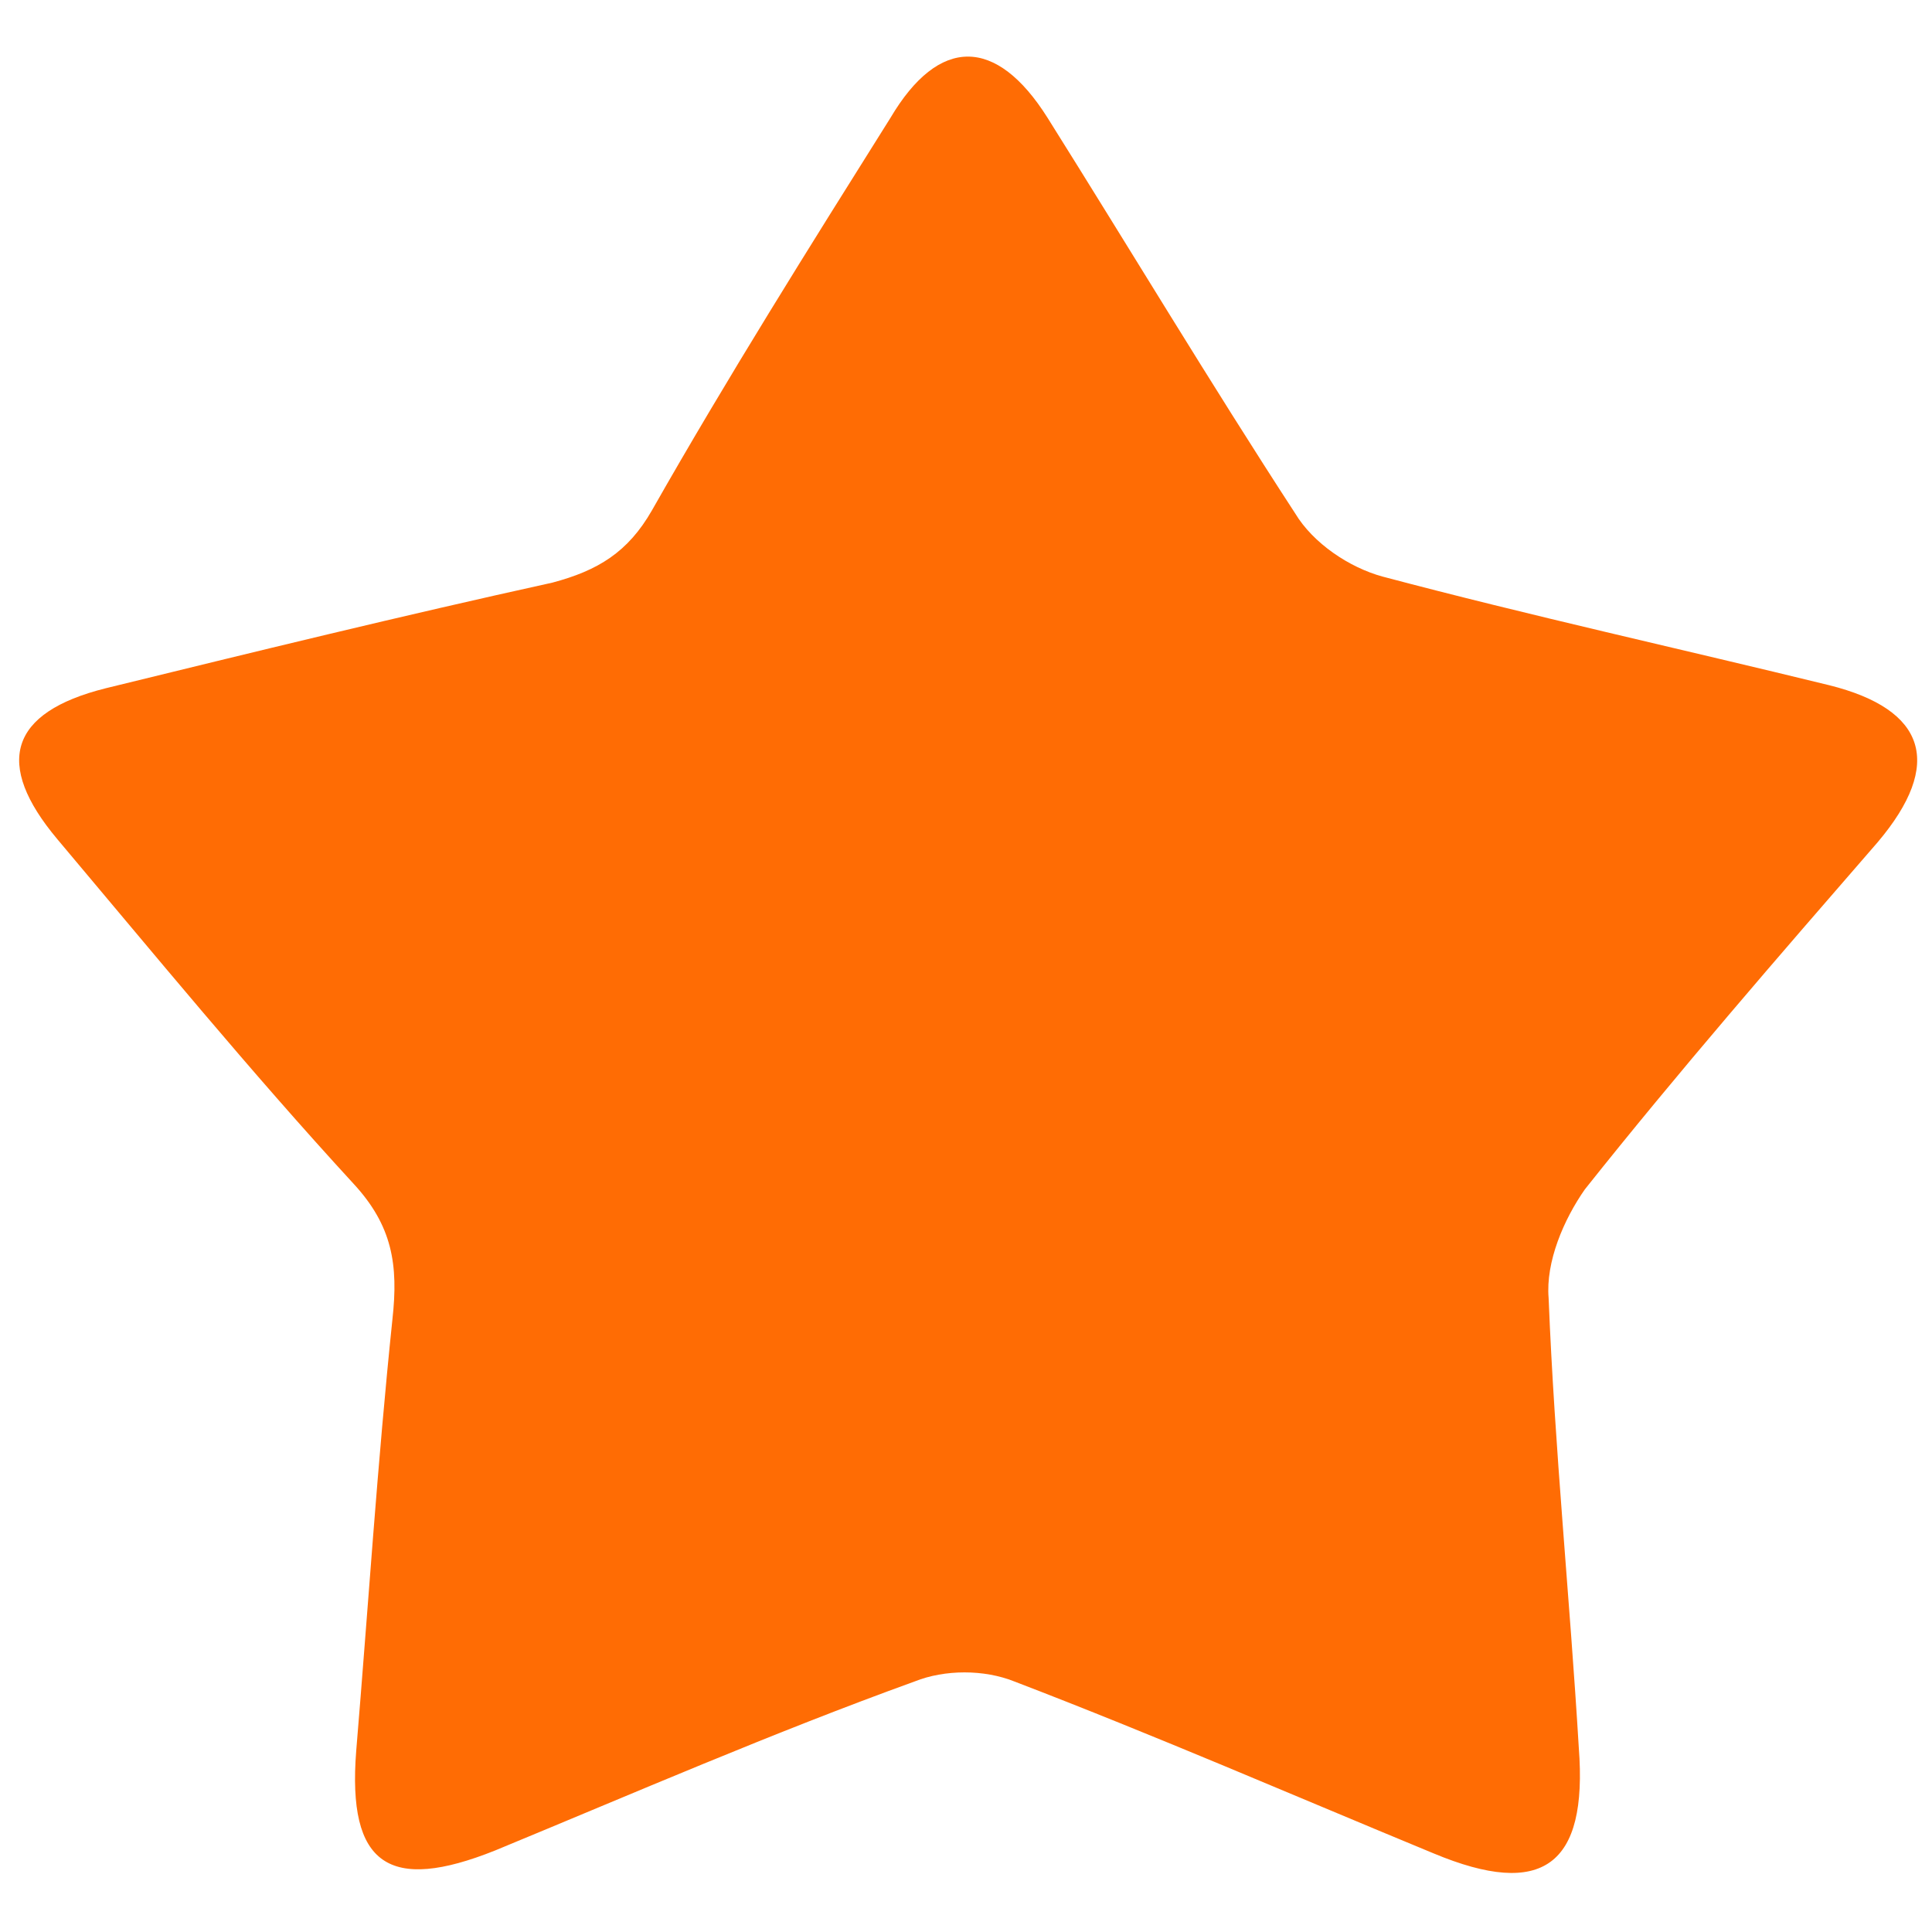 <?xml version="1.0" encoding="utf-8"?>
<!-- Generator: Adobe Illustrator 23.0.2, SVG Export Plug-In . SVG Version: 6.00 Build 0)  -->
<svg version="1.1" id="图层_1" xmlns="http://www.w3.org/2000/svg" xmlns:xlink="http://www.w3.org/1999/xlink" x="0px" y="0px"
	 viewBox="0 0 64 64" style="enable-background:new 0 0 64 64;" xml:space="preserve">
<style type="text/css">
	.st0{fill:url(#SVGID_1_);}
	.st1{fill:#54469B;}
	.st2{fill:#A0A0A0;}
	.st3{fill:url(#SVGID_2_);}
	.st4{fill:url(#SVGID_3_);}
	.st5{fill:#DBDBDB;}
	.st6{fill:#FFFFFF;}
	.st7{fill:url(#SVGID_4_);}
	.st8{fill:url(#SVGID_5_);}
	.st9{fill:url(#SVGID_6_);}
	.st10{fill:url(#SVGID_7_);}
	.st11{fill:url(#SVGID_8_);}
	.st12{fill:url(#SVGID_9_);}
	.st13{fill:url(#SVGID_10_);}
	.st14{fill:url(#SVGID_11_);}
	.st15{fill:url(#SVGID_12_);}
	.st16{fill:url(#SVGID_13_);}
	.st17{fill:url(#SVGID_14_);}
	.st18{fill:url(#SVGID_15_);}
	.st19{fill:url(#SVGID_16_);}
	.st20{opacity:0.47;}
	.st21{fill:#0C1F39;}
	.st22{fill:url(#SVGID_17_);}
	.st23{fill:#FFF0F2;}
	.st24{fill:#FF6C04;}
	.st25{fill:#3BAE3E;}
	.st26{fill:#909090;stroke:#909090;stroke-miterlimit:10;}
	.st27{fill:#909090;}
	.st28{fill:#9A999A;}
	.st29{fill:#7F7F80;}
	.st30{fill:#8F8F8F;}
	.st31{fill:#040000;}
	.st32{fill:#EB6A1B;}
	.st33{fill:#FDF2E9;}
	.st34{fill:#F3AA89;}
	.st35{fill:#060001;}
	.st36{fill:#9D9D9D;}
	.st37{fill:#4FA7F2;}
	.st38{fill:#F4A72B;}
	.st39{fill:#DB2926;}
	.st40{fill:#ABABAB;}
	.st41{fill:#C4C3C3;}
	.st42{fill:url(#SVGID_18_);}
	.st43{fill:#FFBC8F;}
	.st44{fill:#FF6C04;stroke:#EB6A1B;stroke-miterlimit:10;}
	.st45{fill:#0077C1;}
	.st46{fill:#C2C2C2;}
	.st47{fill:#9B9B9B;}
	.st48{fill:#CACACA;}
	.st49{fill:#A7A7A7;}
	.st50{fill:#C9C8C8;}
	.st51{fill:#5F5F5F;}
	.st52{fill:none;stroke:#FFFFFF;stroke-width:1.452;stroke-miterlimit:10;}
	.st53{fill:none;stroke:#0077C1;stroke-width:2.208;stroke-miterlimit:10;}
	.st54{fill:#FFFFFF;stroke:#0077C1;stroke-width:1.452;stroke-miterlimit:10;}
	.st55{fill:url(#SVGID_19_);}
	.st56{fill:url(#SVGID_20_);}
	.st57{opacity:7.000000e-02;}
	.st58{opacity:0.15;fill:#0077C1;}
	.st59{fill:#818181;}
	.st60{fill:#3FB2E0;}
	.st61{fill:#E21D13;}
	.st62{fill:#B2B2B2;}
	.st63{fill:#CBCBCB;}
	.st64{fill:#1DB012;}
	.st65{fill:#C7C7C7;}
	.st66{fill:#046EFF;}
	.st67{fill:#FF0416;}
	.st68{fill:#898989;}
	.st69{fill:#231815;}
	.st70{fill:#0D131D;}
	.st71{fill:url(#SVGID_21_);}
	.st72{fill:url(#SVGID_22_);}
	.st73{fill:none;stroke:#E11B13;stroke-miterlimit:10;}
	.st74{fill:#C84D4A;}
	.st75{fill:#6B2928;}
	.st76{fill:url(#SVGID_23_);stroke:url(#SVGID_24_);stroke-miterlimit:10;}
	.st77{fill:url(#SVGID_25_);stroke:url(#SVGID_26_);stroke-miterlimit:10;}
	.st78{fill:url(#SVGID_27_);}
	.st79{fill:url(#SVGID_28_);}
	.st80{fill:none;stroke:#C84D4A;stroke-miterlimit:10;}
	.st81{fill:url(#SVGID_29_);stroke:url(#SVGID_30_);stroke-miterlimit:10;}
	.st82{fill:url(#SVGID_31_);stroke:url(#SVGID_32_);stroke-miterlimit:10;}
	.st83{fill:url(#SVGID_33_);}
	.st84{fill:#E11B13;}
	.st85{fill:url(#SVGID_34_);}
	.st86{fill:url(#SVGID_35_);stroke:url(#SVGID_36_);stroke-miterlimit:10;}
	.st87{fill:url(#SVGID_37_);stroke:url(#SVGID_38_);stroke-miterlimit:10;}
	.st88{fill:url(#SVGID_39_);}
	.st89{fill:url(#SVGID_40_);}
	.st90{fill:url(#SVGID_41_);}
	.st91{fill:url(#SVGID_42_);}
	.st92{fill:url(#SVGID_44_);}
	.st93{fill:#842D2C;}
	.st94{fill:url(#SVGID_45_);}
	.st95{fill:url(#SVGID_46_);}
	.st96{fill:url(#SVGID_47_);}
	.st97{fill:url(#SVGID_49_);}
	.st98{fill:url(#SVGID_50_);}
	.st99{fill:url(#SVGID_51_);}
	.st100{fill:url(#SVGID_52_);}
	.st101{fill:url(#SVGID_53_);}
	.st102{fill:#585757;}
	.st103{fill:url(#SVGID_54_);}
	.st104{fill:url(#SVGID_56_);}
	.st105{fill:url(#SVGID_57_);}
	.st106{fill:url(#SVGID_58_);}
	.st107{fill:url(#SVGID_59_);}
	.st108{fill:url(#SVGID_60_);}
	.st109{fill:url(#SVGID_61_);}
	.st110{fill:#950700;}
	.st111{fill:url(#SVGID_62_);}
	.st112{fill:url(#SVGID_63_);stroke:url(#SVGID_64_);stroke-miterlimit:10;}
	.st113{fill:url(#SVGID_65_);stroke:url(#SVGID_66_);stroke-miterlimit:10;}
	.st114{fill:url(#SVGID_67_);}
	.st115{fill:url(#SVGID_68_);}
	.st116{fill:url(#SVGID_69_);}
	.st117{fill:url(#SVGID_70_);}
	.st118{fill:url(#SVGID_71_);}
	.st119{fill:url(#SVGID_72_);}
	.st120{fill:url(#SVGID_73_);}
	.st121{fill:url(#SVGID_74_);}
	.st122{fill:url(#SVGID_75_);}
	.st123{fill:url(#SVGID_76_);}
	.st124{opacity:0.2;}
	.st125{fill:url(#SVGID_77_);}
	.st126{fill:url(#SVGID_78_);}
	.st127{fill:url(#SVGID_79_);}
	.st128{fill:url(#SVGID_80_);}
	.st129{fill:url(#SVGID_81_);}
	.st130{fill:url(#SVGID_82_);}
	.st131{fill:url(#SVGID_83_);}
	.st132{fill:url(#SVGID_84_);}
	.st133{fill:url(#SVGID_85_);}
	.st134{fill:url(#SVGID_86_);}
	.st135{fill:url(#SVGID_87_);}
	.st136{fill:url(#SVGID_88_);}
	.st137{fill:url(#SVGID_89_);}
	.st138{fill:url(#SVGID_90_);}
	.st139{fill:url(#SVGID_91_);}
	.st140{fill:url(#SVGID_92_);}
	.st141{fill:url(#SVGID_93_);}
	.st142{fill:url(#SVGID_94_);}
	.st143{fill:url(#SVGID_95_);}
	.st144{fill:url(#SVGID_96_);}
	.st145{fill:url(#SVGID_97_);}
	.st146{fill:url(#SVGID_98_);}
	.st147{fill:url(#SVGID_99_);}
	.st148{fill:#CDCDCD;}
	.st149{fill:url(#SVGID_100_);}
	.st150{fill:#180914;}
	.st151{fill:#FE9393;}
	.st152{fill:#BEBEBE;}
	.st153{fill:#050505;}
	.st154{opacity:0.16;fill:#FF905E;enable-background:new    ;}
	.st155{opacity:0.16;fill:#FF905E;}
	.st156{fill:#FFE4E3;}
	.st157{fill:#222222;}
	.st158{fill:#383838;}
	.st159{opacity:0.24;fill:#E21D13;}
	.st160{fill:#C8281D;}
	.st161{clip-path:url(#SVGID_102_);}
	.st162{fill:#1C1C1C;}
	.st163{clip-path:url(#SVGID_104_);}
	.st164{clip-path:url(#SVGID_106_);}
	.st165{clip-path:url(#SVGID_108_);}
	.st166{clip-path:url(#SVGID_110_);}
	.st167{opacity:0.28;}
	.st168{fill:#929292;}
	.st169{opacity:0.32;}
	.st170{clip-path:url(#SVGID_112_);}
	.st171{clip-path:url(#SVGID_114_);}
	.st172{clip-path:url(#SVGID_116_);fill:url(#SVGID_117_);}
	.st173{clip-path:url(#SVGID_119_);}
	.st174{clip-path:url(#SVGID_121_);fill:url(#SVGID_122_);}
	.st175{clip-path:url(#SVGID_124_);}
	.st176{fill:#6680FF;}
	.st177{fill:url(#SVGID_125_);}
	.st178{clip-path:url(#SVGID_127_);fill:url(#SVGID_128_);}
	.st179{clip-path:url(#SVGID_130_);}
	.st180{fill:url(#SVGID_131_);}
	.st181{fill:url(#SVGID_132_);}
	.st182{clip-path:url(#SVGID_134_);}
	.st183{fill:url(#SVGID_135_);}
	.st184{fill:#E0D1FC;}
	.st185{clip-path:url(#SVGID_137_);fill:url(#SVGID_138_);}
	.st186{clip-path:url(#SVGID_140_);}
	.st187{fill:url(#SVGID_141_);}
	.st188{fill:url(#SVGID_142_);}
	.st189{clip-path:url(#SVGID_144_);}
	.st190{clip-path:url(#SVGID_146_);}
	.st191{fill:url(#SVGID_147_);}
	.st192{fill:url(#SVGID_148_);}
	.st193{fill:url(#SVGID_149_);}
	.st194{fill:url(#SVGID_150_);}
	.st195{fill:url(#SVGID_151_);}
	.st196{fill:#9F9F9F;}
	.st197{clip-path:url(#SVGID_153_);}
	.st198{clip-path:url(#SVGID_155_);}
	.st199{fill:none;}
	.st200{clip-path:url(#SVGID_157_);}
	.st201{opacity:0.25;}
	.st202{fill:url(#SVGID_158_);}
	.st203{fill:url(#SVGID_159_);}
	.st204{opacity:0.3;}
	.st205{fill:url(#SVGID_160_);}
	.st206{fill:url(#SVGID_161_);}
	.st207{fill:url(#SVGID_162_);}
	.st208{fill:url(#SVGID_163_);}
	.st209{opacity:0.38;}
	.st210{fill:url(#SVGID_164_);}
	.st211{fill:url(#SVGID_165_);}
	.st212{fill:url(#SVGID_166_);}
	.st213{fill:url(#SVGID_167_);}
	.st214{fill:url(#SVGID_168_);}
	.st215{fill:url(#SVGID_169_);}
	.st216{fill:url(#SVGID_170_);}
	.st217{fill:url(#SVGID_171_);}
	.st218{fill:url(#SVGID_172_);}
	.st219{fill:url(#SVGID_173_);}
	.st220{clip-path:url(#SVGID_175_);}
	.st221{fill:#A2A2A2;}
	.st222{clip-path:url(#SVGID_177_);}
	.st223{clip-path:url(#SVGID_179_);}
	.st224{clip-path:url(#SVGID_181_);fill:#2A2A37;}
	.st225{clip-path:url(#SVGID_183_);}
	.st226{clip-path:url(#SVGID_185_);}
	.st227{fill:#101D48;}
	.st228{clip-path:url(#SVGID_187_);fill:url(#SVGID_188_);}
	.st229{clip-path:url(#SVGID_190_);fill:#2C2C2C;}
	.st230{clip-path:url(#SVGID_192_);}
	.st231{clip-path:url(#SVGID_194_);}
	.st232{clip-path:url(#SVGID_196_);}
	.st233{fill:url(#SVGID_197_);}
	.st234{clip-path:url(#SVGID_199_);}
	.st235{fill:url(#SVGID_200_);}
	.st236{fill:url(#SVGID_201_);}
	.st237{clip-path:url(#SVGID_203_);}
	.st238{fill:url(#SVGID_204_);}
	.st239{clip-path:url(#SVGID_206_);}
	.st240{fill:url(#SVGID_207_);}
	.st241{fill:url(#SVGID_208_);}
	.st242{clip-path:url(#SVGID_210_);}
	.st243{fill:url(#SVGID_211_);}
	.st244{fill:url(#SVGID_212_);}
	.st245{fill:url(#SVGID_213_);}
	.st246{clip-path:url(#SVGID_215_);}
	.st247{fill:url(#SVGID_216_);}
	.st248{fill:url(#SVGID_217_);}
	.st249{fill:url(#SVGID_218_);}
	.st250{fill:url(#SVGID_219_);}
	.st251{fill:url(#SVGID_220_);}
	.st252{clip-path:url(#SVGID_222_);}
	.st253{clip-path:url(#SVGID_224_);}
	.st254{fill:#FFAE74;}
	.st255{opacity:0.23;fill:#DADADA;enable-background:new    ;}
	.st256{fill:none;stroke:#28282D;stroke-width:1.4;stroke-miterlimit:10;}
	.st257{fill:#F7C908;}
	.st258{fill:none;stroke:#4E4F57;stroke-width:1.4;stroke-miterlimit:10;}
	.st259{opacity:0.45;fill:none;stroke:#0A0B1F;stroke-width:1.4;stroke-miterlimit:10;enable-background:new    ;}
	.st260{opacity:0.45;}
	.st261{fill:none;stroke:#0A0B1F;stroke-width:1.4;stroke-miterlimit:10;}
	.st262{fill:none;stroke:#0A0B1F;stroke-width:1.4;stroke-miterlimit:10;stroke-dasharray:5.412,5.412;}
	.st263{fill:#161413;stroke:#28282D;stroke-miterlimit:10;}
	.st264{fill:none;stroke:#25262E;stroke-miterlimit:10;}
	.st265{fill:#0A0B1F;}
	.st266{fill:#FFFFFF;stroke:#28282D;stroke-miterlimit:10;}
	.st267{fill:#FF6C04;stroke:#28282D;stroke-miterlimit:10;}
	.st268{fill:#28282D;}
	.st269{fill:#FFFFFF;stroke:#040405;stroke-miterlimit:10;}
	.st270{fill:none;stroke:#040405;stroke-miterlimit:10;}
	.st271{fill:#EE811C;}
	.st272{clip-path:url(#SVGID_226_);}
	.st273{fill:#543E3E;}
	.st274{clip-path:url(#SVGID_228_);}
	.st275{clip-path:url(#SVGID_230_);}
	.st276{fill:#070102;}
	.st277{fill:#F4A973;}
	.st278{opacity:0.92;}
	.st279{fill:#FF93B0;}
	.st280{fill:#7C93F5;}
	.st281{fill:#6BADEA;}
	.st282{opacity:0.9;}
	.st283{fill:#34A682;}
	.st284{fill:#CCCCCC;}
	.st285{opacity:0.5;}
	.st286{opacity:0.43;}
	.st287{fill:url(#SVGID_231_);}
	.st288{fill:url(#SVGID_232_);}
	.st289{fill:#50B674;}
	.st290{fill:#5EAADE;}
	.st291{fill:#3BAFFC;}
	.st292{fill:#FF9E1C;}
	.st293{fill:#3BBB07;}
	.st294{fill:url(#SVGID_233_);}
	.st295{fill:url(#SVGID_234_);}
	.st296{fill:url(#SVGID_235_);}
	.st297{fill:url(#SVGID_236_);}
	.st298{fill:#FFAD23;}
	.st299{fill:#EC6A1C;}
	.st300{fill:#D72518;}
	.st301{fill:url(#SVGID_237_);}
	.st302{fill:url(#SVGID_238_);}
	.st303{fill:url(#SVGID_239_);}
	.st304{fill:url(#SVGID_240_);}
	.st305{fill:url(#SVGID_241_);}
	.st306{fill:url(#SVGID_242_);}
	.st307{fill:url(#SVGID_243_);}
	.st308{fill:url(#SVGID_244_);}
	.st309{fill:url(#SVGID_245_);}
	.st310{fill:#F2F2F2;}
	.st311{fill:url(#SVGID_246_);}
	.st312{fill:url(#SVGID_247_);}
	.st313{fill:url(#SVGID_248_);}
	.st314{fill:url(#SVGID_249_);}
	.st315{fill:url(#SVGID_250_);}
	.st316{fill:url(#SVGID_251_);}
	.st317{fill:#E7F4F6;}
	.st318{fill:#4A98A3;}
	.st319{fill:#7BBBC1;}
	.st320{fill:#EAF0F8;}
	.st321{fill:#DC943A;}
	.st322{fill:#EAB043;}
	.st323{fill:url(#SVGID_252_);}
	.st324{fill:#EF8B59;}
	.st325{fill:url(#SVGID_253_);}
	.st326{fill:#F5CAB6;}
	.st327{fill:#3E3E3F;}
	.st328{fill:#F3F3F2;}
	.st329{fill:none;stroke:#3E3E3F;stroke-width:10;stroke-miterlimit:10;}
	.st330{fill:#53616B;}
	.st331{clip-path:url(#SVGID_255_);}
	.st332{fill:#4D4D4D;}
	.st333{clip-path:url(#SVGID_257_);}
	.st334{fill:none;stroke:#000000;stroke-width:12;stroke-miterlimit:10;}
	.st335{stroke:#000000;stroke-width:5;stroke-miterlimit:10;}
	.st336{fill:none;stroke:#000000;stroke-width:8;stroke-miterlimit:10;}
	.st337{stroke:#000000;stroke-width:6;stroke-miterlimit:10;}
	.st338{stroke:#000000;stroke-width:2;stroke-miterlimit:10;}
	.st339{fill:url(#SVGID_258_);}
	.st340{stroke:#000000;stroke-width:4;stroke-miterlimit:10;}
	.st341{fill:none;stroke:#000000;stroke-width:25;stroke-miterlimit:10;}
	.st342{clip-path:url(#SVGID_260_);}
	.st343{fill:none;stroke:#000000;stroke-width:3;stroke-miterlimit:10;}
	.st344{fill:url(#SVGID_261_);}
	.st345{fill:none;stroke:#000000;stroke-width:4;stroke-miterlimit:10;}
	.st346{fill:none;stroke:#000000;stroke-miterlimit:10;}
	.st347{clip-path:url(#SVGID_263_);}
	.st348{clip-path:url(#SVGID_265_);fill:none;stroke:#000000;stroke-width:4;stroke-miterlimit:10;}
	.st349{clip-path:url(#SVGID_265_);fill:#FF6C04;}
	.st350{clip-path:url(#SVGID_265_);fill:#666767;}
	.st351{clip-path:url(#SVGID_267_);}
	.st352{fill:none;stroke:#060001;stroke-width:4;stroke-miterlimit:10;}
	.st353{clip-path:url(#SVGID_269_);}
	.st354{clip-path:url(#SVGID_271_);}
	.st355{clip-path:url(#SVGID_273_);}
	.st356{clip-path:url(#SVGID_275_);}
	.st357{fill:url(#SVGID_276_);}
	.st358{clip-path:url(#SVGID_278_);}
	.st359{fill:url(#SVGID_279_);}
	.st360{fill:url(#SVGID_280_);}
	.st361{fill:none;stroke:#000000;stroke-width:9;stroke-miterlimit:10;}
	.st362{fill:#FFDDCC;}
	.st363{fill:#1B7AFF;}
	.st364{fill:none;stroke:#000000;stroke-width:50;stroke-miterlimit:10;}
	.st365{stroke:#000000;stroke-width:10;stroke-miterlimit:10;}
	.st366{fill:none;stroke:#000000;stroke-width:50;stroke-linecap:round;stroke-linejoin:round;stroke-miterlimit:10;}
	.st367{fill:#3D3E3F;stroke:#3E3E3F;stroke-width:2;stroke-miterlimit:10;}
	.st368{clip-path:url(#SVGID_282_);}
	.st369{clip-path:url(#SVGID_284_);}
	.st370{clip-path:url(#SVGID_286_);}
	.st371{clip-path:url(#SVGID_288_);}
	.st372{clip-path:url(#SVGID_290_);fill:#FF6C04;}
	.st373{clip-path:url(#SVGID_290_);fill:#060001;}
	.st374{clip-path:url(#SVGID_292_);}
	.st375{clip-path:url(#SVGID_294_);}
	.st376{clip-path:url(#SVGID_296_);fill:#FF6C04;}
	.st377{clip-path:url(#SVGID_298_);}
	.st378{fill:none;stroke:#FF6C04;stroke-width:7;stroke-miterlimit:10;}
	.st379{clip-path:url(#SVGID_300_);}
	.st380{clip-path:url(#SVGID_302_);}
	.st381{fill:#F04531;}
	.st382{clip-path:url(#SVGID_304_);}
	.st383{clip-path:url(#SVGID_306_);}
	.st384{fill:#FEC4A8;}
	.st385{fill:#FF5A11;}
	.st386{fill:#F2C7B6;}
	.st387{fill:#CB7E4A;}
	.st388{fill:#3C2714;}
	.st389{fill:#F3CCBE;}
	.st390{fill:#734320;}
	.st391{fill:#FFCF5A;}
	.st392{fill:#55361C;}
	.st393{opacity:0.555;fill:#F19680;enable-background:new    ;}
	.st394{fill:#EDEEF5;}
	.st395{fill:#586ABA;}
	.st396{fill:#EDE7E6;}
	.st397{fill:#E3DCDB;}
	.st398{fill:#EFE7E6;}
	.st399{fill:#F7EDEB;}
	.st400{fill:#2C2C2C;}
	.st401{fill:#707070;}
	.st402{fill:#EE717C;}
	.st403{opacity:0.39;fill:#54469B;}
	.st404{clip-path:url(#SVGID_308_);}
	.st405{clip-path:url(#SVGID_310_);}
	.st406{fill:#DD5869;}
	.st407{clip-path:url(#SVGID_312_);fill:#54469B;}
	.st408{clip-path:url(#SVGID_312_);fill:#EE717C;}
	.st409{clip-path:url(#SVGID_314_);}
	.st410{clip-path:url(#SVGID_316_);}
	.st411{clip-path:url(#SVGID_318_);}
	.st412{fill:#FF9D42;}
	.st413{clip-path:url(#SVGID_320_);}
	.st414{clip-path:url(#SVGID_322_);}
	.st415{clip-path:url(#SVGID_324_);}
	.st416{fill:url(#SVGID_325_);}
	.st417{fill:#FFE6E9;}
	.st418{fill:url(#SVGID_326_);}
	.st419{fill:url(#SVGID_327_);}
	.st420{fill-rule:evenodd;clip-rule:evenodd;fill:url(#SVGID_328_);}
	.st421{fill:#4F4392;}
	.st422{fill:#D9EFFF;}
	.st423{opacity:0.5;fill:#FFFFFF;}
	.st424{fill:#D4D9DD;}
	.st425{fill:url(#SVGID_329_);}
	.st426{fill-rule:evenodd;clip-rule:evenodd;fill:#FFE6E9;}
	.st427{fill:none;stroke:#FFFFFF;stroke-width:4;stroke-miterlimit:10;}
	.st428{opacity:0.6;fill:#FFFFFF;}
	.st429{fill:#DCF0FF;}
	.st430{fill-rule:evenodd;clip-rule:evenodd;fill:url(#SVGID_330_);}
	.st431{fill-rule:evenodd;clip-rule:evenodd;fill:#F8FDFF;}
	.st432{fill:none;stroke:#FFFFFF;stroke-width:4;stroke-linecap:round;stroke-linejoin:round;stroke-miterlimit:10;}
	.st433{fill:#EE717C;stroke:#EE717C;stroke-width:2;stroke-miterlimit:10;}
	.st434{opacity:0.29;fill:#231F20;stroke:#8C8C8C;stroke-miterlimit:10;}
	.st435{opacity:0.29;fill:#231F20;}
	.st436{fill:#FFEBD7;}
	.st437{fill:#FFFFFF;stroke:#EE717C;stroke-width:2;stroke-miterlimit:10;}
	.st438{fill:url(#SVGID_331_);}
	.st439{fill:url(#SVGID_332_);}
	.st440{fill:url(#SVGID_333_);}
	.st441{fill:url(#SVGID_334_);}
	.st442{fill:url(#SVGID_335_);}
	.st443{fill:url(#SVGID_336_);}
	.st444{fill:url(#SVGID_337_);}
	.st445{fill:url(#SVGID_338_);}
	.st446{fill:url(#SVGID_339_);}
	.st447{fill:url(#SVGID_340_);}
	.st448{fill:url(#SVGID_341_);}
	.st449{fill:url(#SVGID_342_);}
	.st450{fill:url(#SVGID_343_);}
	.st451{fill:none;stroke:url(#SVGID_344_);stroke-miterlimit:10;}
	.st452{opacity:0.4;}
	.st453{opacity:0.17;fill:url(#SVGID_345_);}
	.st454{opacity:0.46;fill:url(#SVGID_346_);}
	.st455{opacity:0.7;fill:url(#SVGID_347_);}
	.st456{opacity:0.16;fill:url(#SVGID_348_);}
	.st457{fill:url(#SVGID_349_);}
	.st458{fill:url(#SVGID_350_);}
	.st459{fill:url(#SVGID_351_);}
	.st460{fill:url(#SVGID_352_);}
	.st461{opacity:0.5;fill:url(#SVGID_353_);}
	.st462{opacity:0.5;fill:url(#SVGID_354_);}
	.st463{opacity:0.5;fill:url(#SVGID_355_);}
	.st464{opacity:0.5;fill:url(#SVGID_356_);}
	.st465{opacity:0.5;fill:url(#SVGID_357_);}
	.st466{opacity:0.5;fill:url(#SVGID_358_);}
	.st467{opacity:0.5;fill:url(#SVGID_359_);}
	.st468{opacity:0.5;fill:url(#SVGID_360_);}
	.st469{opacity:0.5;fill:url(#SVGID_361_);}
	.st470{opacity:0.5;fill:url(#SVGID_362_);}
	.st471{opacity:0.5;fill:url(#SVGID_363_);}
	.st472{opacity:0.5;fill:url(#SVGID_364_);}
	.st473{opacity:0.5;fill:url(#SVGID_365_);}
	.st474{opacity:0.5;fill:url(#SVGID_366_);}
	.st475{opacity:0.5;fill:url(#SVGID_367_);}
	.st476{fill:url(#SVGID_368_);}
	.st477{fill:url(#SVGID_369_);}
	.st478{fill:url(#SVGID_370_);}
	.st479{fill:url(#SVGID_371_);}
	.st480{fill:url(#SVGID_372_);}
	.st481{fill:url(#SVGID_373_);}
	.st482{fill:url(#SVGID_374_);}
	.st483{fill:url(#SVGID_375_);}
	.st484{fill:url(#SVGID_376_);}
	.st485{fill:url(#SVGID_377_);}
	.st486{fill:url(#SVGID_378_);}
	.st487{fill:url(#SVGID_379_);}
	.st488{fill:url(#SVGID_380_);}
	.st489{fill:url(#SVGID_381_);}
	.st490{fill:url(#SVGID_382_);}
	.st491{fill:url(#SVGID_383_);}
	.st492{fill:url(#SVGID_384_);}
	.st493{fill:url(#SVGID_385_);}
	.st494{fill:url(#SVGID_386_);}
	.st495{fill:url(#SVGID_387_);}
	.st496{fill:url(#SVGID_388_);}
	.st497{fill:url(#SVGID_389_);}
	.st498{fill:url(#SVGID_390_);}
	.st499{fill:url(#SVGID_391_);}
	.st500{fill:url(#SVGID_392_);}
	.st501{fill:url(#SVGID_393_);}
	.st502{fill:url(#SVGID_394_);}
	.st503{fill:url(#SVGID_395_);}
	.st504{fill:url(#SVGID_396_);}
	.st505{fill:url(#SVGID_397_);}
	.st506{fill:url(#SVGID_398_);}
	.st507{fill:url(#SVGID_399_);}
	.st508{fill:url(#SVGID_400_);}
	.st509{fill:url(#SVGID_401_);}
	.st510{fill:url(#SVGID_402_);}
	.st511{fill:url(#SVGID_403_);}
	.st512{fill:url(#SVGID_404_);}
	.st513{fill:url(#SVGID_405_);}
	.st514{fill:url(#SVGID_406_);}
	.st515{fill:url(#SVGID_407_);}
	.st516{fill:url(#SVGID_408_);}
	.st517{fill:url(#SVGID_409_);}
	.st518{fill:url(#SVGID_410_);}
	.st519{fill:url(#SVGID_411_);}
	.st520{fill:url(#SVGID_412_);}
	.st521{fill:url(#SVGID_413_);}
	.st522{fill:url(#SVGID_414_);}
	.st523{fill:url(#SVGID_415_);}
	.st524{fill:url(#SVGID_416_);}
	.st525{fill:url(#SVGID_417_);}
	.st526{fill:url(#SVGID_418_);}
	.st527{fill:url(#SVGID_419_);}
	.st528{fill:url(#SVGID_420_);}
	.st529{fill:url(#SVGID_421_);}
	.st530{fill:url(#SVGID_422_);}
	.st531{fill:url(#SVGID_423_);}
	.st532{fill:url(#SVGID_424_);}
	.st533{fill:url(#SVGID_425_);}
	.st534{fill:url(#SVGID_426_);}
	.st535{fill:url(#SVGID_427_);}
	.st536{fill:url(#SVGID_428_);}
	.st537{fill:url(#SVGID_429_);}
	.st538{fill:url(#SVGID_430_);}
	.st539{fill:url(#SVGID_431_);}
	.st540{fill:url(#SVGID_432_);}
	.st541{fill:url(#SVGID_433_);}
	.st542{fill:url(#SVGID_434_);}
	.st543{fill:url(#SVGID_435_);}
	.st544{fill:url(#SVGID_436_);}
	.st545{fill:url(#SVGID_437_);}
	.st546{fill:url(#SVGID_438_);}
	.st547{fill:url(#SVGID_439_);}
	.st548{fill:url(#SVGID_440_);}
	.st549{fill:url(#SVGID_441_);}
	.st550{fill:url(#SVGID_442_);}
	.st551{fill:url(#SVGID_443_);}
	.st552{fill:url(#SVGID_444_);}
	.st553{fill:url(#SVGID_445_);}
	.st554{fill:url(#SVGID_446_);}
	.st555{fill:url(#SVGID_447_);}
	.st556{fill:url(#SVGID_448_);}
	.st557{fill:url(#SVGID_449_);}
	.st558{fill:url(#SVGID_450_);}
	.st559{fill:url(#SVGID_451_);}
	.st560{opacity:0.51;}
	.st561{fill:url(#SVGID_452_);}
	.st562{fill:url(#SVGID_453_);}
	.st563{fill:url(#SVGID_454_);}
	.st564{fill:url(#SVGID_455_);}
	.st565{fill:url(#SVGID_456_);}
	.st566{fill:url(#SVGID_457_);}
	.st567{fill:url(#SVGID_458_);}
	.st568{fill:url(#SVGID_459_);}
	.st569{fill:url(#SVGID_460_);}
	.st570{opacity:0.59;}
	.st571{fill:url(#SVGID_461_);}
	.st572{fill:url(#SVGID_462_);}
	.st573{fill:url(#SVGID_463_);}
	.st574{fill:url(#SVGID_464_);}
	.st575{fill:url(#SVGID_465_);}
	.st576{fill:url(#SVGID_466_);}
	.st577{fill:url(#SVGID_467_);}
	.st578{fill:url(#SVGID_468_);}
	.st579{fill:url(#SVGID_469_);}
	.st580{fill:url(#SVGID_470_);}
	.st581{fill:url(#SVGID_471_);}
	.st582{fill:url(#SVGID_472_);}
	.st583{fill:url(#SVGID_473_);}
	.st584{fill:url(#SVGID_474_);}
	.st585{fill:url(#SVGID_475_);}
	.st586{fill:url(#SVGID_476_);}
	.st587{fill:url(#SVGID_477_);}
	.st588{fill:url(#SVGID_478_);}
	.st589{fill:url(#SVGID_479_);}
	.st590{fill:url(#SVGID_480_);}
	.st591{fill:url(#SVGID_481_);}
	.st592{fill:url(#SVGID_482_);}
	.st593{fill:url(#SVGID_483_);}
	.st594{fill:url(#SVGID_484_);}
	.st595{fill:url(#SVGID_485_);}
	.st596{fill:url(#SVGID_486_);}
	.st597{fill:url(#SVGID_487_);}
	.st598{fill:url(#SVGID_488_);}
	.st599{fill:url(#SVGID_489_);}
	.st600{fill:url(#SVGID_490_);}
	.st601{fill:url(#SVGID_491_);}
	.st602{fill:url(#SVGID_492_);}
	.st603{fill:url(#SVGID_493_);}
	.st604{fill:url(#SVGID_494_);}
	.st605{fill:url(#SVGID_495_);}
	.st606{fill:url(#SVGID_496_);}
	.st607{fill:none;stroke:#3C3FBC;stroke-width:0.516;stroke-miterlimit:10;}
	.st608{fill:url(#SVGID_497_);}
	.st609{fill:url(#SVGID_498_);}
	.st610{opacity:0.5;fill:url(#SVGID_499_);}
	.st611{opacity:0.5;fill:url(#SVGID_500_);}
	.st612{opacity:0.5;fill:url(#SVGID_501_);}
	.st613{opacity:0.5;fill:url(#SVGID_502_);}
	.st614{opacity:0.5;fill:url(#SVGID_503_);}
	.st615{opacity:0.5;fill:url(#SVGID_504_);}
	.st616{fill:url(#SVGID_505_);}
	.st617{fill:url(#SVGID_506_);}
	.st618{fill:url(#SVGID_507_);}
	.st619{fill:url(#SVGID_508_);}
	.st620{fill:#00AAEE;}
	.st621{fill:url(#SVGID_509_);}
	.st622{opacity:0.64;}
	.st623{fill:url(#SVGID_510_);}
	.st624{fill:url(#SVGID_511_);}
	.st625{fill:url(#SVGID_512_);}
	.st626{fill:url(#SVGID_513_);}
	.st627{fill:url(#SVGID_514_);}
	.st628{fill:url(#SVGID_515_);}
	.st629{fill:url(#SVGID_516_);}
	.st630{fill:url(#SVGID_517_);}
	.st631{fill:url(#SVGID_518_);}
	.st632{fill:url(#SVGID_519_);}
	.st633{fill:url(#SVGID_520_);}
	.st634{fill:url(#SVGID_521_);}
	.st635{fill:url(#SVGID_522_);}
	.st636{fill:url(#SVGID_523_);}
	.st637{fill:url(#SVGID_524_);}
	.st638{fill:url(#SVGID_525_);}
	.st639{fill:#E2E2E2;}
	.st640{fill:#D6D6D6;}
	.st641{fill:#C0EAFF;}
	.st642{opacity:0.27;fill:#C0EAFF;}
	.st643{clip-path:url(#XMLID_3_);fill:url(#SVGID_526_);}
	.st644{fill:url(#SVGID_527_);}
	.st645{fill:url(#SVGID_528_);}
	.st646{fill:url(#SVGID_529_);}
	.st647{clip-path:url(#XMLID_6_);fill:url(#SVGID_530_);}
	.st648{opacity:0.24;clip-path:url(#XMLID_9_);fill:#FFB55E;}
	.st649{opacity:0.24;clip-path:url(#XMLID_10_);fill:#FFB55E;}
	.st650{opacity:0.39;clip-path:url(#XMLID_11_);fill:url(#SVGID_531_);}
	.st651{fill:#28339D;}
	.st652{fill:#FF8E5E;}
	.st653{opacity:0.39;clip-path:url(#XMLID_12_);fill:url(#SVGID_532_);}
	.st654{fill:#FFB55E;}
	.st655{fill:url(#SVGID_533_);}
	.st656{fill:url(#SVGID_534_);}
	.st657{fill:url(#SVGID_535_);}
	.st658{fill:url(#SVGID_536_);}
	.st659{opacity:0.2;fill:#50A1FA;}
	.st660{fill:#E3F9FA;}
	.st661{opacity:0.7;clip-path:url(#SVGID_537_);fill:url(#SVGID_538_);}
	.st662{opacity:0.35;clip-path:url(#SVGID_537_);fill:#FFFFFF;}
	.st663{fill:url(#SVGID_539_);}
	.st664{fill:url(#SVGID_540_);}
	.st665{fill:#F6F6F6;}
	.st666{fill:#FFC582;}
	.st667{fill:#4271FD;}
	.st668{fill:#FAFAFF;}
	.st669{fill:#FF8282;}
	.st670{opacity:0.31;}
	.st671{opacity:0.43;fill:#FFC582;}
	.st672{opacity:0.33;fill:#FFC582;}
	.st673{opacity:0.19;fill:#FFC582;}
	.st674{opacity:0.34;}
	.st675{clip-path:url(#SVGID_541_);fill:#FFC582;}
	.st676{opacity:0.22;fill:#FFFFFF;}
	.st677{clip-path:url(#XMLID_16_);fill:url(#SVGID_542_);}
	.st678{fill:url(#SVGID_543_);}
	.st679{fill:url(#SVGID_544_);}
	.st680{fill:url(#SVGID_545_);}
	.st681{clip-path:url(#XMLID_22_);fill:url(#SVGID_546_);}
	.st682{fill:#FD8861;}
	.st683{fill:#2B4DDC;}
	.st684{fill:#5597F8;}
	.st685{fill:#FDC044;}
	.st686{fill:none;stroke:#FFFFFF;stroke-width:0.982;stroke-miterlimit:10;}
	.st687{fill:#A2AFFA;}
	.st688{clip-path:url(#SVGID_547_);}
	.st689{fill:#5296F9;}
	.st690{opacity:0.19;}
	.st691{fill:#8CD7FF;}
	.st692{opacity:0.15;fill:#5296F9;}
	.st693{opacity:0.22;fill:#A2AFFA;}
	.st694{opacity:0.23;fill:#A2AFFA;}
	.st695{fill:#FEC1BE;}
	.st696{opacity:0.39;clip-path:url(#XMLID_23_);fill:#5296F9;}
	.st697{opacity:0.22;clip-path:url(#XMLID_23_);fill:#BEC7FA;}
	.st698{opacity:0.42;clip-path:url(#XMLID_23_);fill:url(#SVGID_548_);}
	.st699{clip-path:url(#XMLID_23_);fill:#C0EAFF;}
	.st700{clip-path:url(#XMLID_23_);fill:#5296F9;}
	.st701{clip-path:url(#XMLID_23_);fill:url(#);}
	.st702{fill:#81B2F9;}
	.st703{fill:url(#SVGID_549_);}
	.st704{fill:url(#SVGID_550_);}
	.st705{fill:url(#SVGID_551_);}
	.st706{fill:url(#SVGID_552_);}
	.st707{fill:url(#SVGID_553_);}
	.st708{fill:url(#SVGID_554_);}
	.st709{fill:#0081BB;}
	.st710{fill:#2A80E8;}
	.st711{fill:#0B0306;}
	.st712{fill:#E7EFF8;}
	.st713{fill:#899FB0;}
	.st714{fill:#748996;}
	.st715{fill:#9FB1C1;}
	.st716{fill:#6B8089;}
	.st717{fill:#B1C1D1;}
	.st718{fill:#F1D1BF;}
	.st719{fill:#F5DDCA;}
	.st720{fill:#9D7167;}
	.st721{fill:#EAF0F4;}
	.st722{fill:#268FEF;}
	.st723{fill:#D1DEE7;}
	.st724{fill:#C7D4DF;}
	.st725{fill:#075EDB;}
	.st726{fill:#FFBE92;}
	.st727{opacity:0.14;fill:#FF6C04;}
	.st728{opacity:0.14;fill:#F7C908;}
	.st729{opacity:0.14;fill:#EE811C;}
	.st730{fill:#E9EAEB;}
	.st731{fill:#D7F5FF;}
	.st732{fill:#FF826E;}
	.st733{fill:#FFE9A1;}
	.st734{fill:#8AFFB9;}
	.st735{opacity:0.3;fill:none;stroke:#3E5FFF;stroke-width:14;stroke-linecap:round;stroke-miterlimit:10;}
	.st736{fill:none;stroke:#FF6C04;stroke-width:9;stroke-linecap:round;stroke-miterlimit:10;}
	.st737{fill:#F5FCFF;}
	.st738{fill:#4F87FB;}
	.st739{fill:#B3DEEA;}
	.st740{fill:#F2D373;}
	.st741{fill:#E5E6E7;}
	.st742{fill:#D0D1D3;}
	.st743{fill:#F0F1F0;}
	.st744{fill:#A6A8AB;}
	.st745{fill-rule:evenodd;clip-rule:evenodd;fill:#FFFFFF;}
	.st746{fill-rule:evenodd;clip-rule:evenodd;fill:#4F87FB;}
	.st747{fill-rule:evenodd;clip-rule:evenodd;fill:#E6E6E6;}
	.st748{fill-rule:evenodd;clip-rule:evenodd;fill:#B3DEEA;}
	.st749{fill-rule:evenodd;clip-rule:evenodd;fill:#E5E6E7;}
	.st750{fill-rule:evenodd;clip-rule:evenodd;fill:#00A0E9;}
	.st751{fill-rule:evenodd;clip-rule:evenodd;fill:#FFC197;}
	.st752{fill:#221E1F;}
	.st753{fill:#BBBDBF;}
	.st754{fill:none;stroke:#EE717C;stroke-width:3;stroke-linecap:round;stroke-linejoin:round;stroke-miterlimit:10;}
	.st755{fill:url(#SVGID_555_);}
	.st756{fill:url(#SVGID_556_);}
	.st757{fill:url(#SVGID_557_);}
	.st758{fill:url(#SVGID_558_);}
	.st759{fill:url(#SVGID_559_);}
	.st760{fill:url(#SVGID_560_);}
	.st761{fill:url(#SVGID_561_);}
	.st762{fill:url(#SVGID_562_);}
	.st763{fill:url(#SVGID_563_);}
	.st764{fill:url(#SVGID_564_);}
	.st765{fill:url(#SVGID_565_);}
	.st766{fill:url(#SVGID_566_);}
	.st767{fill:url(#SVGID_567_);}
	.st768{fill:url(#SVGID_568_);}
	.st769{fill:url(#SVGID_569_);}
	.st770{fill:url(#SVGID_570_);}
	.st771{fill:url(#SVGID_571_);}
	.st772{fill:url(#SVGID_572_);}
	.st773{fill:url(#SVGID_573_);}
	.st774{fill:url(#SVGID_574_);}
	.st775{fill:url(#SVGID_575_);}
	.st776{fill:url(#SVGID_576_);}
	.st777{fill:url(#SVGID_577_);}
	.st778{fill:url(#SVGID_578_);}
	.st779{fill:url(#SVGID_579_);}
	.st780{fill:url(#SVGID_580_);}
	.st781{fill:url(#SVGID_581_);}
	.st782{fill:url(#SVGID_582_);}
	.st783{fill:url(#SVGID_583_);}
	.st784{fill:url(#SVGID_584_);}
	.st785{fill:url(#SVGID_585_);}
	.st786{fill:url(#SVGID_586_);}
	.st787{fill:url(#SVGID_587_);}
	.st788{fill:url(#SVGID_588_);}
	.st789{fill:url(#SVGID_589_);}
	.st790{fill:url(#SVGID_590_);}
	.st791{fill:url(#SVGID_591_);}
	.st792{fill:url(#SVGID_592_);}
	.st793{fill:url(#SVGID_593_);}
	.st794{fill:url(#SVGID_594_);}
	.st795{fill:url(#SVGID_595_);}
	.st796{fill:url(#SVGID_596_);}
	.st797{fill:url(#SVGID_597_);}
	.st798{fill:url(#SVGID_598_);}
	.st799{fill:url(#SVGID_599_);}
	.st800{fill:url(#SVGID_600_);}
	.st801{fill:url(#SVGID_601_);}
	.st802{fill:url(#SVGID_602_);}
	.st803{fill:url(#SVGID_603_);}
	.st804{fill:url(#SVGID_604_);}
	.st805{fill:#320072;}
	.st806{fill:url(#SVGID_605_);}
	.st807{fill:url(#SVGID_606_);}
	.st808{fill:url(#SVGID_607_);}
	.st809{fill:url(#SVGID_608_);}
	.st810{fill:url(#SVGID_609_);}
	.st811{fill:url(#SVGID_610_);}
	.st812{fill:url(#SVGID_611_);}
	.st813{fill:url(#SVGID_612_);}
	.st814{fill:url(#SVGID_613_);}
	.st815{fill:url(#SVGID_614_);}
	.st816{fill:url(#SVGID_615_);}
	.st817{fill:#392F82;}
	.st818{fill:url(#SVGID_616_);}
	.st819{fill:url(#SVGID_617_);}
	.st820{fill:url(#SVGID_618_);}
	.st821{fill:url(#SVGID_619_);}
	.st822{fill:url(#SVGID_620_);}
	.st823{fill:#B4AEFF;}
	.st824{opacity:0.4;fill:#FFFFFF;}
	.st825{fill:#C085FF;}
	.st826{fill:url(#SVGID_621_);}
	.st827{fill:url(#SVGID_622_);}
	.st828{fill:url(#SVGID_623_);}
	.st829{fill:url(#SVGID_624_);}
	.st830{fill:url(#SVGID_625_);}
	.st831{fill:url(#SVGID_626_);}
	.st832{fill:url(#SVGID_627_);}
	.st833{fill:#E0CBF7;}
	.st834{fill:url(#SVGID_628_);}
	.st835{clip-path:url(#SVGID_630_);}
	.st836{clip-path:url(#SVGID_632_);}
	.st837{clip-path:url(#SVGID_634_);}
	.st838{clip-path:url(#SVGID_636_);}
	.st839{clip-path:url(#SVGID_638_);}
	.st840{clip-path:url(#SVGID_640_);}
	.st841{clip-path:url(#SVGID_642_);}
	.st842{clip-path:url(#SVGID_644_);}
	.st843{clip-path:url(#SVGID_646_);}
	.st844{clip-path:url(#SVGID_648_);}
	.st845{clip-path:url(#SVGID_650_);}
	.st846{clip-path:url(#SVGID_652_);}
	.st847{clip-path:url(#SVGID_654_);}
	.st848{clip-path:url(#SVGID_656_);}
	.st849{clip-path:url(#SVGID_658_);}
	.st850{clip-path:url(#SVGID_660_);}
	.st851{clip-path:url(#SVGID_662_);}
	.st852{clip-path:url(#SVGID_664_);}
	.st853{fill:#54469B;stroke:#4F4392;stroke-width:0.5;stroke-miterlimit:10;}
	.st854{clip-path:url(#SVGID_666_);}
	.st855{clip-path:url(#SVGID_668_);}
	.st856{clip-path:url(#SVGID_670_);}
	.st857{clip-path:url(#SVGID_672_);}
	.st858{clip-path:url(#SVGID_674_);}
	.st859{clip-path:url(#SVGID_676_);}
	.st860{clip-path:url(#SVGID_678_);}
	.st861{clip-path:url(#SVGID_680_);}
	.st862{clip-path:url(#SVGID_682_);}
	.st863{fill:#E1E1E8;}
	.st864{fill:#B5D8FF;}
	.st865{fill:#6B5780;}
	.st866{fill:#FFE4A8;}
	.st867{enable-background:new    ;}
	.st868{opacity:0.1;}
	.st869{opacity:0.3;fill:#6B5780;}
	.st870{fill:#FA14CB;}
	.st871{fill:url(#SVGID_683_);}
	.st872{fill:#DF14FA;}
	.st873{fill:#9111FC;}
	.st874{fill:#3515F1;}
	.st875{fill:url(#SVGID_684_);}
	.st876{fill:url(#SVGID_685_);}
	.st877{fill:url(#SVGID_686_);}
	.st878{fill:#1660F9;}
	.st879{fill:url(#SVGID_687_);}
	.st880{clip-path:url(#SVGID_689_);}
	.st881{filter:url(#Adobe_OpacityMaskFilter);}
	.st882{clip-path:url(#SVGID_691_);}
	.st883{clip-path:url(#SVGID_691_);mask:url(#SVGID_692_);}
	.st884{filter:url(#Adobe_OpacityMaskFilter_1_);}
	.st885{clip-path:url(#SVGID_696_);}
	.st886{clip-path:url(#SVGID_700_);}
	.st887{filter:url(#Adobe_OpacityMaskFilter_2_);}
	.st888{clip-path:url(#SVGID_702_);}
	.st889{clip-path:url(#SVGID_706_);}
	.st890{filter:url(#Adobe_OpacityMaskFilter_3_);}
	.st891{clip-path:url(#SVGID_708_);}
	.st892{opacity:0.315;clip-path:url(#SVGID_708_);mask:url(#SVGID_709_);}
	.st893{filter:url(#Adobe_OpacityMaskFilter_4_);}
	.st894{clip-path:url(#SVGID_713_);}
	.st895{opacity:0.315;}
	.st896{clip-path:url(#SVGID_717_);}
	.st897{filter:url(#Adobe_OpacityMaskFilter_5_);}
	.st898{clip-path:url(#SVGID_719_);}
	.st899{clip-path:url(#SVGID_725_);}
	.st900{clip-path:url(#SVGID_727_);fill-rule:evenodd;clip-rule:evenodd;fill:#FFFFFF;}
	.st901{clip-path:url(#SVGID_731_);}
	.st902{clip-path:url(#SVGID_733_);fill-rule:evenodd;clip-rule:evenodd;fill:#FFFFFF;}
	.st903{clip-path:url(#SVGID_735_);}
	.st904{filter:url(#Adobe_OpacityMaskFilter_6_);}
	.st905{clip-path:url(#SVGID_737_);}
	.st906{clip-path:url(#SVGID_737_);mask:url(#SVGID_738_);}
	.st907{filter:url(#Adobe_OpacityMaskFilter_7_);}
	.st908{clip-path:url(#SVGID_742_);}
	.st909{clip-path:url(#SVGID_746_);}
	.st910{filter:url(#Adobe_OpacityMaskFilter_8_);}
	.st911{clip-path:url(#SVGID_748_);}
	.st912{clip-path:url(#SVGID_752_);}
	.st913{filter:url(#Adobe_OpacityMaskFilter_9_);}
	.st914{clip-path:url(#SVGID_754_);}
	.st915{clip-path:url(#SVGID_754_);mask:url(#SVGID_755_);}
	.st916{filter:url(#Adobe_OpacityMaskFilter_10_);}
	.st917{clip-path:url(#SVGID_759_);}
	.st918{clip-path:url(#SVGID_763_);}
	.st919{filter:url(#Adobe_OpacityMaskFilter_11_);}
	.st920{clip-path:url(#SVGID_765_);}
	.st921{clip-path:url(#SVGID_769_);}
	.st922{filter:url(#Adobe_OpacityMaskFilter_12_);}
	.st923{clip-path:url(#SVGID_771_);}
	.st924{clip-path:url(#SVGID_771_);mask:url(#SVGID_772_);}
	.st925{filter:url(#Adobe_OpacityMaskFilter_13_);}
	.st926{clip-path:url(#SVGID_776_);}
	.st927{clip-path:url(#SVGID_780_);}
	.st928{filter:url(#Adobe_OpacityMaskFilter_14_);}
	.st929{clip-path:url(#SVGID_782_);}
	.st930{clip-path:url(#SVGID_786_);}
	.st931{filter:url(#Adobe_OpacityMaskFilter_15_);}
	.st932{clip-path:url(#SVGID_788_);}
	.st933{clip-path:url(#SVGID_788_);mask:url(#SVGID_789_);}
	.st934{filter:url(#Adobe_OpacityMaskFilter_16_);}
	.st935{clip-path:url(#SVGID_793_);}
	.st936{clip-path:url(#SVGID_797_);}
	.st937{filter:url(#Adobe_OpacityMaskFilter_17_);}
	.st938{clip-path:url(#SVGID_799_);}
	.st939{clip-path:url(#SVGID_805_);}
	.st940{clip-path:url(#SVGID_807_);fill-rule:evenodd;clip-rule:evenodd;fill:#FFFFFF;}
	.st941{clip-path:url(#SVGID_811_);}
	.st942{clip-path:url(#SVGID_813_);fill-rule:evenodd;clip-rule:evenodd;fill:#FFFFFF;}
	.st943{clip-path:url(#SVGID_815_);}
	.st944{filter:url(#Adobe_OpacityMaskFilter_18_);}
	.st945{clip-path:url(#SVGID_817_);}
	.st946{clip-path:url(#SVGID_817_);mask:url(#SVGID_818_);}
	.st947{filter:url(#Adobe_OpacityMaskFilter_19_);}
	.st948{clip-path:url(#SVGID_822_);}
	.st949{clip-path:url(#SVGID_826_);}
	.st950{filter:url(#Adobe_OpacityMaskFilter_20_);}
	.st951{clip-path:url(#SVGID_828_);}
	.st952{clip-path:url(#SVGID_832_);}
	.st953{filter:url(#Adobe_OpacityMaskFilter_21_);}
	.st954{clip-path:url(#SVGID_834_);}
	.st955{clip-path:url(#SVGID_834_);mask:url(#SVGID_835_);}
	.st956{filter:url(#Adobe_OpacityMaskFilter_22_);}
	.st957{clip-path:url(#SVGID_839_);}
	.st958{clip-path:url(#SVGID_843_);}
	.st959{filter:url(#Adobe_OpacityMaskFilter_23_);}
	.st960{clip-path:url(#SVGID_845_);}
	.st961{clip-path:url(#SVGID_849_);}
	.st962{filter:url(#Adobe_OpacityMaskFilter_24_);}
	.st963{clip-path:url(#SVGID_851_);}
	.st964{clip-path:url(#SVGID_851_);mask:url(#SVGID_852_);}
	.st965{filter:url(#Adobe_OpacityMaskFilter_25_);}
	.st966{clip-path:url(#SVGID_856_);}
	.st967{clip-path:url(#SVGID_860_);}
	.st968{filter:url(#Adobe_OpacityMaskFilter_26_);}
	.st969{clip-path:url(#SVGID_862_);}
	.st970{clip-path:url(#SVGID_866_);}
	.st971{clip-path:url(#SVGID_868_);}
	.st972{filter:url(#Adobe_OpacityMaskFilter_27_);}
	.st973{clip-path:url(#SVGID_870_);}
	.st974{clip-path:url(#SVGID_870_);mask:url(#SVGID_871_);}
	.st975{filter:url(#Adobe_OpacityMaskFilter_28_);}
	.st976{clip-path:url(#SVGID_875_);}
	.st977{clip-path:url(#SVGID_879_);}
	.st978{filter:url(#Adobe_OpacityMaskFilter_29_);}
	.st979{clip-path:url(#SVGID_881_);}
	.st980{clip-path:url(#SVGID_885_);}
	.st981{clip-path:url(#SVGID_887_);fill:#80B7FF;}
	.st982{clip-path:url(#SVGID_889_);}
	.st983{filter:url(#Adobe_OpacityMaskFilter_30_);}
	.st984{clip-path:url(#SVGID_891_);}
	.st985{clip-path:url(#SVGID_891_);mask:url(#SVGID_892_);}
	.st986{filter:url(#Adobe_OpacityMaskFilter_31_);}
	.st987{clip-path:url(#SVGID_896_);}
	.st988{clip-path:url(#SVGID_900_);}
	.st989{filter:url(#Adobe_OpacityMaskFilter_32_);}
	.st990{clip-path:url(#SVGID_902_);}
	.st991{clip-path:url(#SVGID_906_);}
	.st992{filter:url(#Adobe_OpacityMaskFilter_33_);}
	.st993{clip-path:url(#SVGID_908_);}
	.st994{clip-path:url(#SVGID_908_);mask:url(#SVGID_909_);}
	.st995{filter:url(#Adobe_OpacityMaskFilter_34_);}
	.st996{clip-path:url(#SVGID_913_);}
	.st997{clip-path:url(#SVGID_917_);}
	.st998{filter:url(#Adobe_OpacityMaskFilter_35_);}
	.st999{clip-path:url(#SVGID_919_);}
	.st1000{clip-path:url(#SVGID_923_);}
	.st1001{filter:url(#Adobe_OpacityMaskFilter_36_);}
	.st1002{clip-path:url(#SVGID_925_);}
	.st1003{clip-path:url(#SVGID_925_);mask:url(#SVGID_926_);}
	.st1004{filter:url(#Adobe_OpacityMaskFilter_37_);}
	.st1005{clip-path:url(#SVGID_930_);}
	.st1006{clip-path:url(#SVGID_934_);}
	.st1007{filter:url(#Adobe_OpacityMaskFilter_38_);}
	.st1008{clip-path:url(#SVGID_936_);}
	.st1009{clip-path:url(#SVGID_940_);}
	.st1010{clip-path:url(#SVGID_942_);fill:#328CFF;}
	.st1011{clip-path:url(#SVGID_944_);}
	.st1012{opacity:0.6;clip-path:url(#SVGID_946_);fill:#328CFF;}
	.st1013{clip-path:url(#SVGID_948_);}
	.st1014{opacity:0.4;clip-path:url(#SVGID_950_);fill:#328CFF;}
	.st1015{clip-path:url(#SVGID_952_);}
	.st1016{filter:url(#Adobe_OpacityMaskFilter_39_);}
	.st1017{clip-path:url(#SVGID_954_);}
	.st1018{clip-path:url(#SVGID_954_);mask:url(#SVGID_955_);}
	.st1019{filter:url(#Adobe_OpacityMaskFilter_40_);}
	.st1020{clip-path:url(#SVGID_959_);}
	.st1021{clip-path:url(#SVGID_963_);}
	.st1022{filter:url(#Adobe_OpacityMaskFilter_41_);}
	.st1023{clip-path:url(#SVGID_965_);}
	.st1024{fill-rule:evenodd;clip-rule:evenodd;fill:none;}
	.st1025{clip-path:url(#SVGID_969_);}
	.st1026{opacity:0.8;clip-path:url(#SVGID_971_);fill:#328CFF;}
	.st1027{clip-path:url(#SVGID_973_);}
	.st1028{opacity:0.6;clip-path:url(#SVGID_975_);fill:#328CFF;}
	.st1029{clip-path:url(#SVGID_977_);}
	.st1030{opacity:0.4;clip-path:url(#SVGID_979_);fill:#328CFF;}
	.st1031{clip-path:url(#SVGID_981_);}
	.st1032{filter:url(#Adobe_OpacityMaskFilter_42_);}
	.st1033{clip-path:url(#SVGID_983_);}
	.st1034{clip-path:url(#SVGID_983_);mask:url(#SVGID_984_);}
	.st1035{filter:url(#Adobe_OpacityMaskFilter_43_);}
	.st1036{clip-path:url(#SVGID_988_);}
	.st1037{clip-path:url(#SVGID_992_);}
	.st1038{filter:url(#Adobe_OpacityMaskFilter_44_);}
	.st1039{clip-path:url(#SVGID_994_);}
	.st1040{clip-path:url(#SVGID_998_);}
	.st1041{filter:url(#Adobe_OpacityMaskFilter_45_);}
	.st1042{clip-path:url(#SVGID_1000_);}
	.st1043{clip-path:url(#SVGID_1000_);mask:url(#SVGID_1001_);}
	.st1044{filter:url(#Adobe_OpacityMaskFilter_46_);}
	.st1045{clip-path:url(#SVGID_1005_);}
	.st1046{clip-path:url(#SVGID_1009_);}
	.st1047{filter:url(#Adobe_OpacityMaskFilter_47_);}
	.st1048{clip-path:url(#SVGID_1011_);}
	.st1049{clip-path:url(#SVGID_1015_);}
	.st1050{filter:url(#Adobe_OpacityMaskFilter_48_);}
	.st1051{clip-path:url(#SVGID_1017_);}
	.st1052{clip-path:url(#SVGID_1017_);mask:url(#SVGID_1018_);}
	.st1053{filter:url(#Adobe_OpacityMaskFilter_49_);}
	.st1054{clip-path:url(#SVGID_1022_);}
	.st1055{clip-path:url(#SVGID_1026_);}
	.st1056{filter:url(#Adobe_OpacityMaskFilter_50_);}
	.st1057{clip-path:url(#SVGID_1028_);}
	.st1058{clip-path:url(#SVGID_1032_);}
	.st1059{filter:url(#Adobe_OpacityMaskFilter_51_);}
	.st1060{clip-path:url(#SVGID_1034_);}
	.st1061{clip-path:url(#SVGID_1034_);mask:url(#SVGID_1035_);}
	.st1062{filter:url(#Adobe_OpacityMaskFilter_52_);}
	.st1063{clip-path:url(#SVGID_1039_);}
	.st1064{clip-path:url(#SVGID_1043_);}
	.st1065{filter:url(#Adobe_OpacityMaskFilter_53_);}
	.st1066{clip-path:url(#SVGID_1045_);}
	.st1067{fill:none;stroke:#007BE0;stroke-width:2;stroke-miterlimit:10;}
	.st1068{fill:none;stroke:url(#SVGID_1048_);stroke-width:2;stroke-miterlimit:10;}
	.st1069{fill:none;stroke:url(#SVGID_1049_);stroke-width:2;stroke-miterlimit:10;}
	.st1070{clip-path:url(#SVGID_1051_);}
	.st1071{filter:url(#Adobe_OpacityMaskFilter_54_);}
	.st1072{clip-path:url(#SVGID_1053_);}
	.st1073{clip-path:url(#SVGID_1053_);mask:url(#SVGID_1054_);}
	.st1074{filter:url(#Adobe_OpacityMaskFilter_55_);}
	.st1075{clip-path:url(#SVGID_1058_);}
	.st1076{clip-path:url(#SVGID_1062_);}
	.st1077{filter:url(#Adobe_OpacityMaskFilter_56_);}
	.st1078{clip-path:url(#SVGID_1064_);}
	.st1079{fill:#007BE0;}
	.st1080{fill:url(#SVGID_1067_);}
	.st1081{fill:url(#SVGID_1068_);}
	.st1082{fill:url(#SVGID_1069_);}
	.st1083{fill:url(#SVGID_1070_);}
	.st1084{fill:url(#SVGID_1071_);}
	.st1085{clip-path:url(#SVGID_1073_);enable-background:new    ;}
	.st1086{clip-path:url(#SVGID_1075_);enable-background:new    ;}
	.st1087{fill:#750E0A;}
	.st1088{fill:url(#SVGID_1076_);}
	.st1089{clip-path:url(#SVGID_1078_);enable-background:new    ;}
	.st1090{fill:#90110C;}
	.st1091{fill:#95120D;}
	.st1092{fill:#8B110C;}
	.st1093{clip-path:url(#SVGID_1080_);enable-background:new    ;}
	.st1094{fill:#87100B;}
	.st1095{fill:#83100B;}
	.st1096{fill:#7E0F0B;}
	.st1097{fill:#7A0F0A;}
	.st1098{fill:#710E0A;}
	.st1099{clip-path:url(#SVGID_1082_);enable-background:new    ;}
	.st1100{fill:#93120C;}
	.st1101{clip-path:url(#SVGID_1084_);enable-background:new    ;}
	.st1102{fill:#C21710;}
	.st1103{clip-path:url(#SVGID_1086_);enable-background:new    ;}
	.st1104{clip-path:url(#SVGID_1088_);enable-background:new    ;}
	.st1105{fill:#EAB99A;}
	.st1106{fill:#E0E0E0;}
	.st1107{fill:#D0D0D0;}
	.st1108{fill:#F4CAAF;}
	.st1109{fill:url(#SVGID_1089_);}
	.st1110{fill:url(#SVGID_1090_);}
	.st1111{fill:#404040;}
	.st1112{fill:url(#SVGID_1091_);}
	.st1113{fill:#7918EE;}
	.st1114{fill:url(#SVGID_1092_);}
	.st1115{fill:#CE5262;}
	.st1116{fill:#F5C4A5;}
	.st1117{fill:url(#SVGID_1093_);}
	.st1118{fill:#DEAD8E;}
	.st1119{fill:url(#SVGID_1094_);}
	.st1120{fill:url(#SVGID_1095_);}
	.st1121{fill:#EFC5FF;}
	.st1122{fill:url(#SVGID_1096_);}
	.st1123{opacity:0.37;fill:#FFFFFF;}
	.st1124{fill:#7D76CC;}
	.st1125{fill:#8887D8;}
	.st1126{filter:url(#Adobe_OpacityMaskFilter_57_);}
	.st1127{filter:url(#Adobe_OpacityMaskFilter_58_);}
	.st1128{mask:url(#SVGID_1097_);fill:url(#SVGID_1098_);}
	.st1129{opacity:0.78;fill:url(#SVGID_1099_);}
	.st1130{opacity:0.78;fill:url(#SVGID_1100_);}
	.st1131{opacity:0.78;fill:url(#SVGID_1101_);}
	.st1132{opacity:0.78;fill:url(#SVGID_1102_);}
	.st1133{opacity:0.78;fill:url(#SVGID_1103_);}
	.st1134{opacity:0.78;fill:url(#SVGID_1104_);}
	.st1135{opacity:0.78;fill:url(#SVGID_1105_);}
	.st1136{opacity:0.78;fill:url(#SVGID_1106_);}
	.st1137{opacity:0.78;fill:url(#SVGID_1107_);}
	.st1138{fill:url(#SVGID_1108_);}
	.st1139{fill:url(#SVGID_1109_);}
	.st1140{fill:url(#SVGID_1110_);}
	.st1141{fill:url(#SVGID_1111_);}
	.st1142{fill:url(#SVGID_1112_);}
	.st1143{fill:url(#SVGID_1113_);}
	.st1144{fill:url(#SVGID_1114_);}
	.st1145{fill:url(#SVGID_1115_);}
	.st1146{fill:url(#SVGID_1116_);}
	.st1147{fill:url(#SVGID_1117_);}
	.st1148{fill:url(#SVGID_1118_);}
</style>
<path class="st24" d="M16.4,61.3c4.6-1.9,9.2-3.9,13.9-5.6c1-0.4,2.3-0.4,3.3,0c4.7,1.8,9.3,3.8,13.9,5.7c3.6,1.5,5.1,0.4,4.8-3.5
	C52,52.9,51.5,48,51.3,43c-0.1-1.2,0.5-2.6,1.2-3.6c3.1-3.9,6.4-7.7,9.7-11.5c2.2-2.6,1.6-4.4-1.6-5.2c-4.9-1.2-9.9-2.3-14.8-3.6
	c-1.1-0.3-2.3-1.1-2.9-2.1c-2.8-4.3-5.5-8.8-8.2-13.1c-1.7-2.7-3.6-2.7-5.2,0c-2.7,4.3-5.4,8.6-7.9,13c-0.8,1.4-1.8,2-3.3,2.4
	c-5,1.1-9.9,2.3-14.8,3.5c-3.2,0.8-3.7,2.5-1.6,5c3.2,3.8,6.4,7.7,9.8,11.4c1.3,1.4,1.5,2.7,1.3,4.5c-0.5,4.8-0.8,9.5-1.2,14.3
	C11.5,61.8,12.9,62.7,16.4,61.3L16.4,61.3z"/>
</svg>
